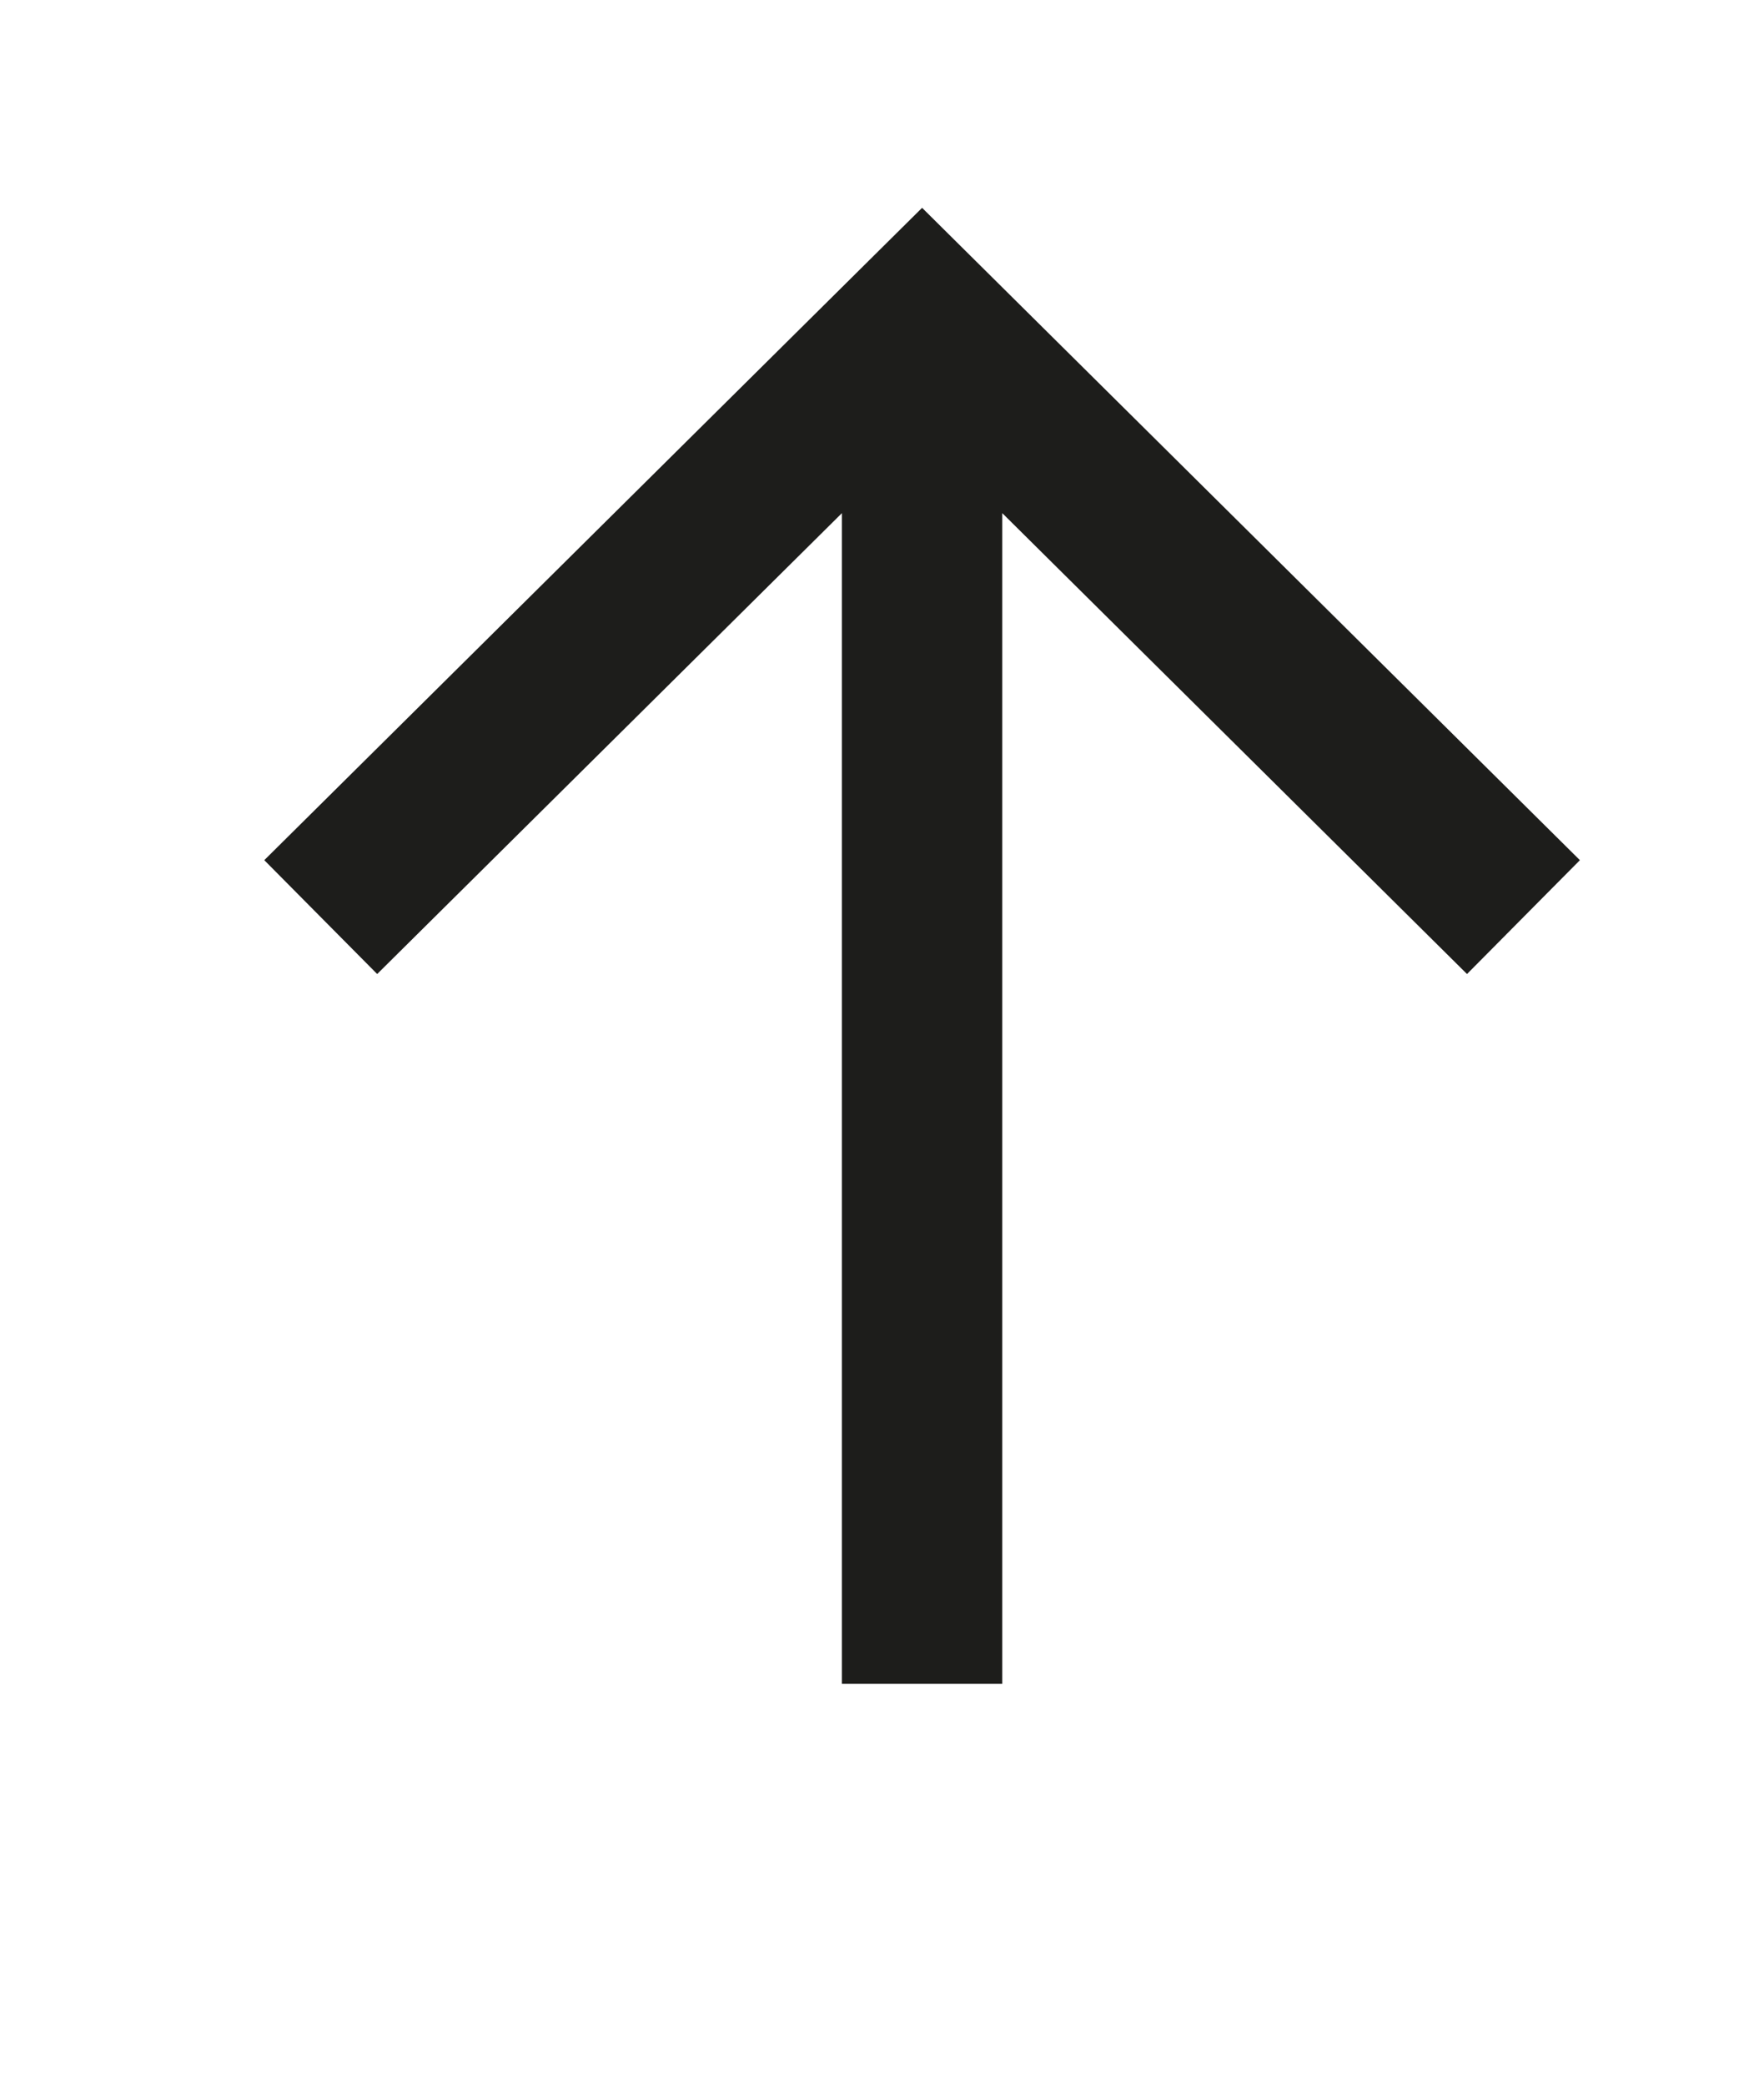 <svg xmlns="http://www.w3.org/2000/svg" width="11" height="13" viewBox="0 0 11 13" fill="none"><path d="M5.75 2L5.398 1.645L5.75 1.296L6.102 1.645L5.75 2ZM1.648 5.364L5.398 1.645L6.102 2.355L2.352 6.074L1.648 5.364ZM6.102 1.645L9.852 5.364L9.148 6.074L5.398 2.355L6.102 1.645ZM6.25 2L6.25 10.5L5.25 10.5L5.25 2L6.25 2Z" fill="#1D1D1B"></path></svg>